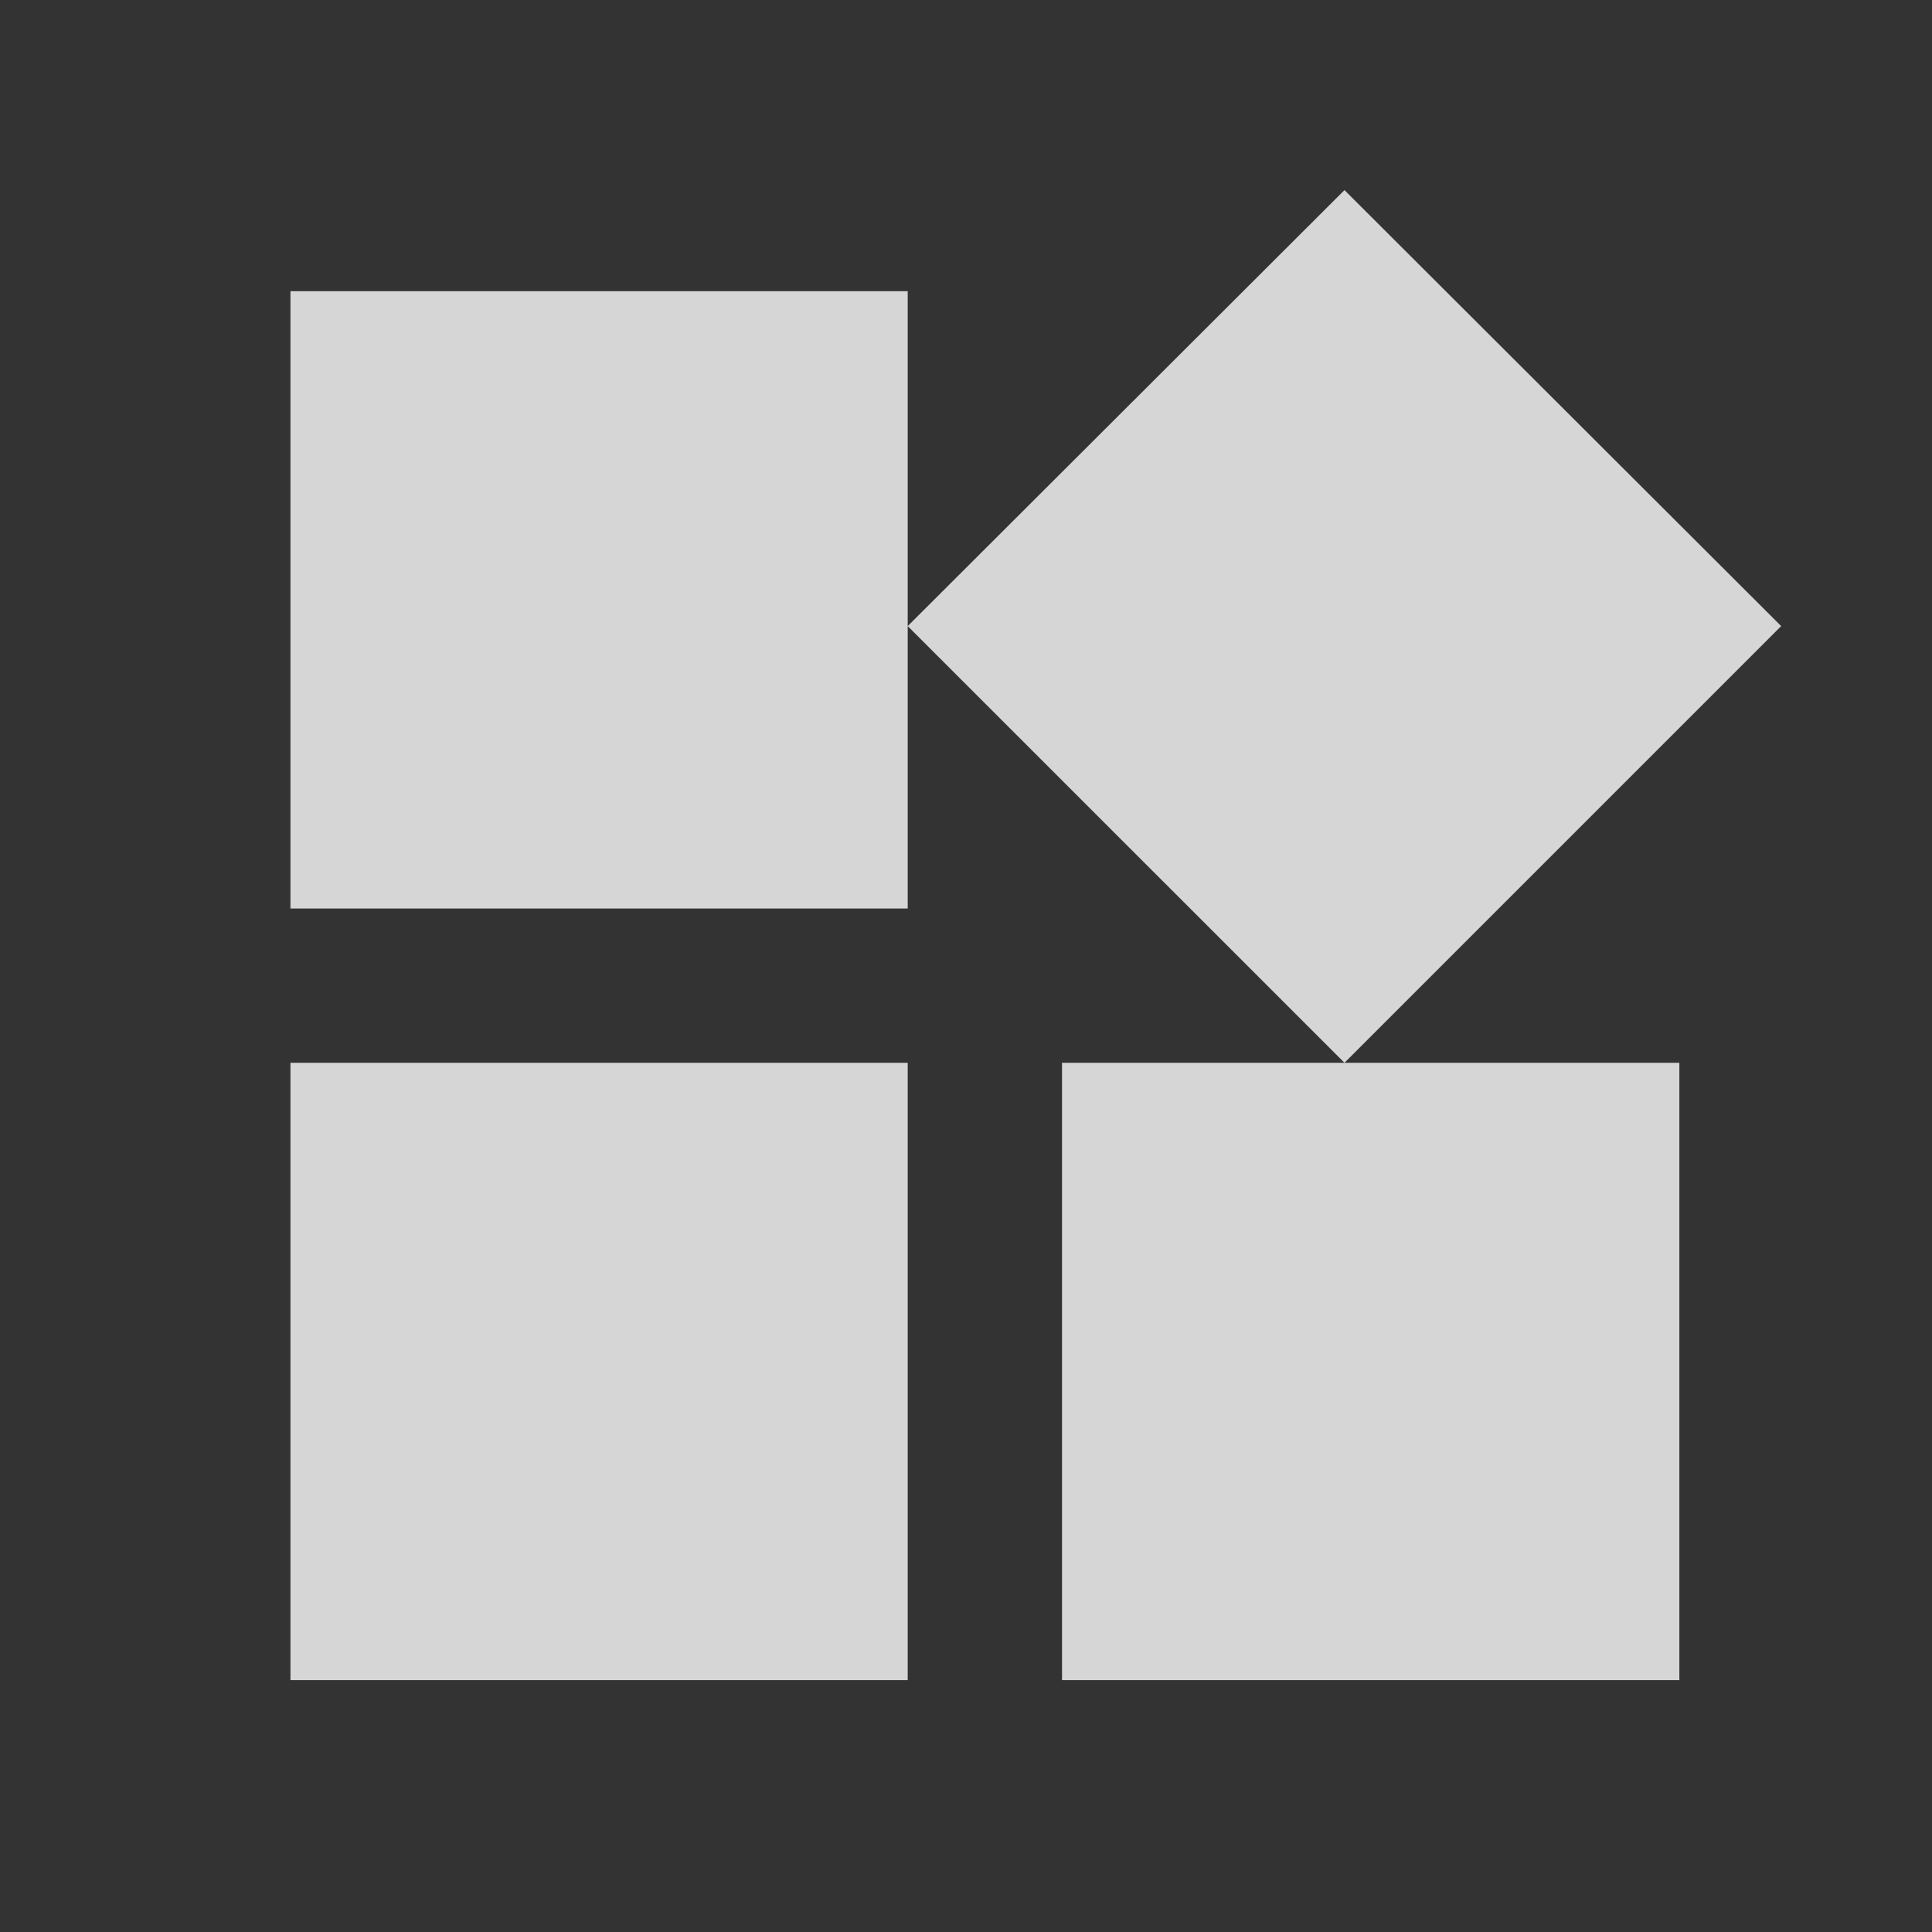 <svg width="30" height="30" viewBox="0 0 30 30" fill="none" xmlns="http://www.w3.org/2000/svg">
<rect x="0" y="0" width="30" height="30" fill="#333333" stroke="none"/>
<g clip-path="url(#clip0_992_334)">
<path d="M16.491 16.503V26.089H26.077V16.503H16.491ZM4.51 26.089H14.095V16.503H4.51V26.089ZM4.51 4.522V14.107H14.095V4.522H4.51ZM20.877 2.952L14.095 9.722L20.877 16.503L27.658 9.722L20.877 2.952Z" fill="white" fill-opacity="0.8"/>
</g>
<defs>
<clipPath id="clip0_992_334">
<rect width="28.756" height="28.756" fill="white" transform="translate(0.915 0.927)"/>
</clipPath>
</defs>
</svg>
